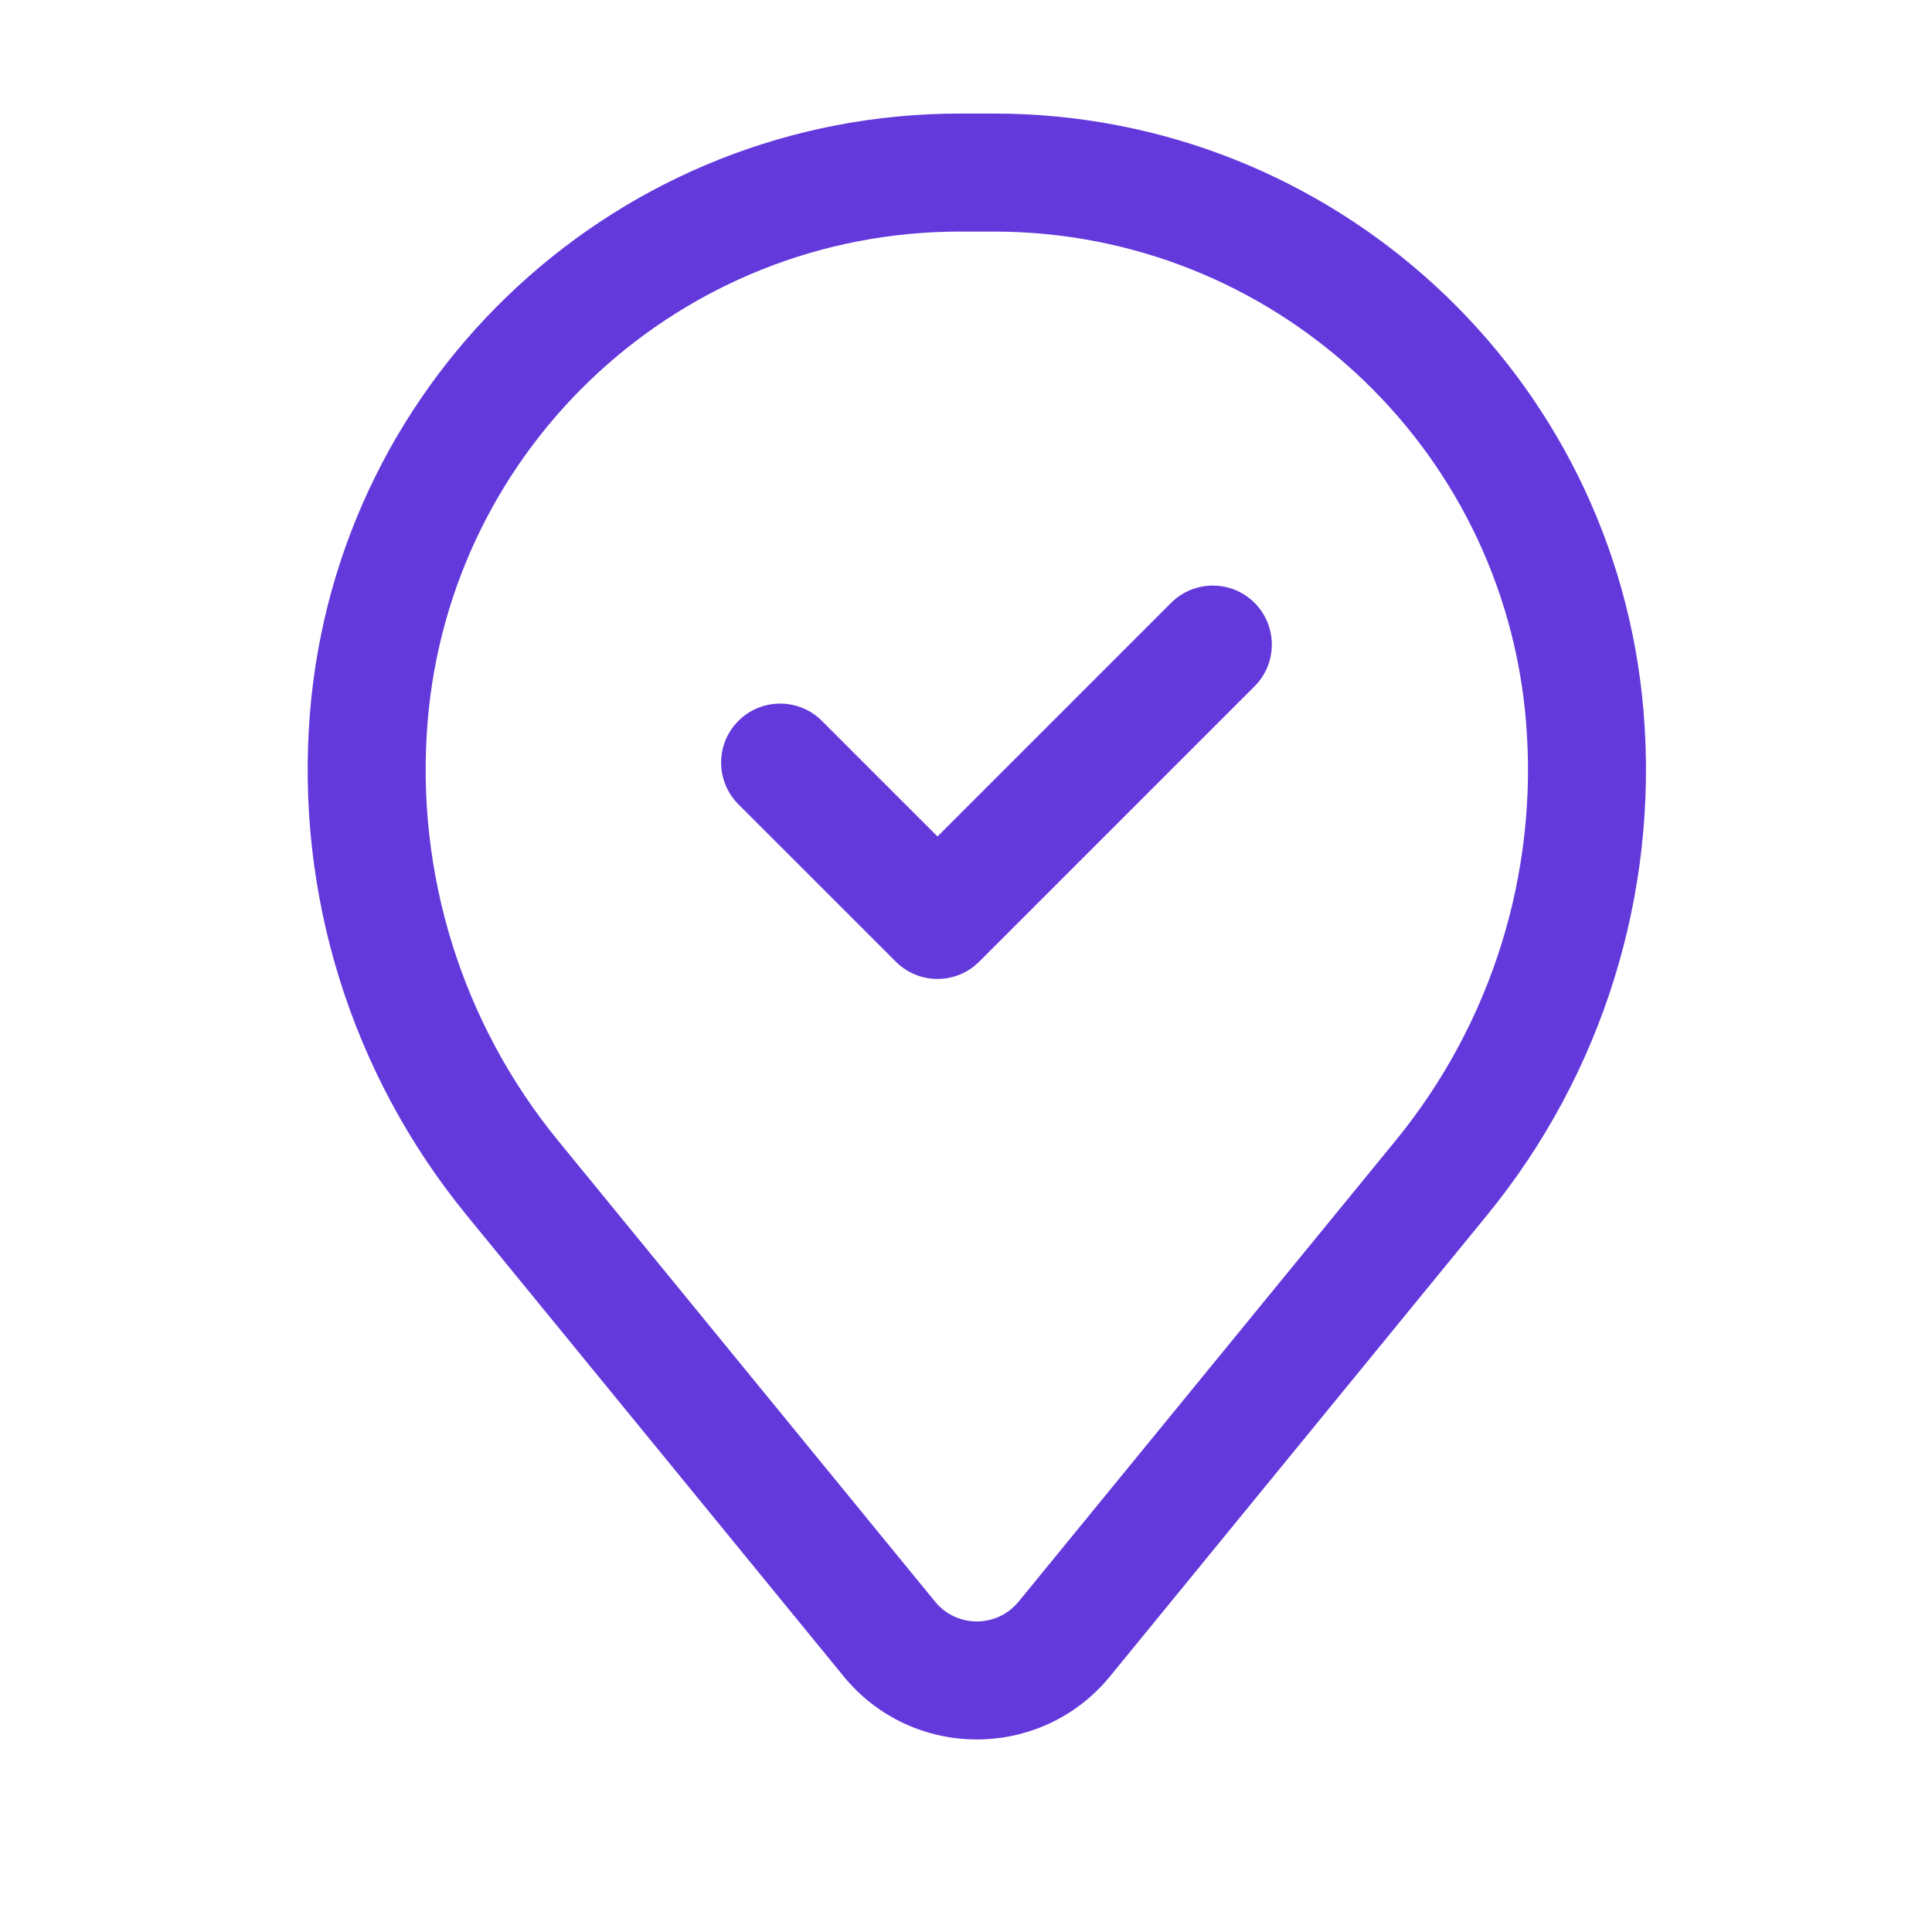 <svg width="44" height="44" viewBox="0 0 44 44" fill="none" xmlns="http://www.w3.org/2000/svg">
<path fill-rule="evenodd" clip-rule="evenodd" d="M28.572 13.73C29.096 14.255 29.096 15.105 28.572 15.63L22.301 21.901C21.776 22.426 20.925 22.426 20.401 21.901L16.817 18.318C16.292 17.793 16.292 16.942 16.817 16.417C17.342 15.893 18.193 15.893 18.718 16.417L21.351 19.05L26.671 13.73C27.196 13.205 28.047 13.205 28.572 13.73Z" fill="#6339DC"/>
<path fill-rule="evenodd" clip-rule="evenodd" d="M7.061 16.215C7.696 8.514 14.132 2.586 21.86 2.586H22.634C30.361 2.586 36.797 8.514 37.432 16.215C37.773 20.352 36.495 24.461 33.867 27.674L25.28 38.177C23.712 40.094 20.781 40.094 19.213 38.177L10.626 27.674C7.998 24.461 6.72 20.352 7.061 16.215ZM21.86 5.274C15.53 5.274 10.259 10.128 9.739 16.436C9.456 19.879 10.519 23.298 12.706 25.973L21.294 36.475C21.786 37.078 22.707 37.078 23.199 36.475L31.787 25.973C33.974 23.298 35.038 19.879 34.754 16.436C34.234 10.128 28.963 5.274 22.634 5.274H21.86Z" fill="#6339DC"/>
</svg>
